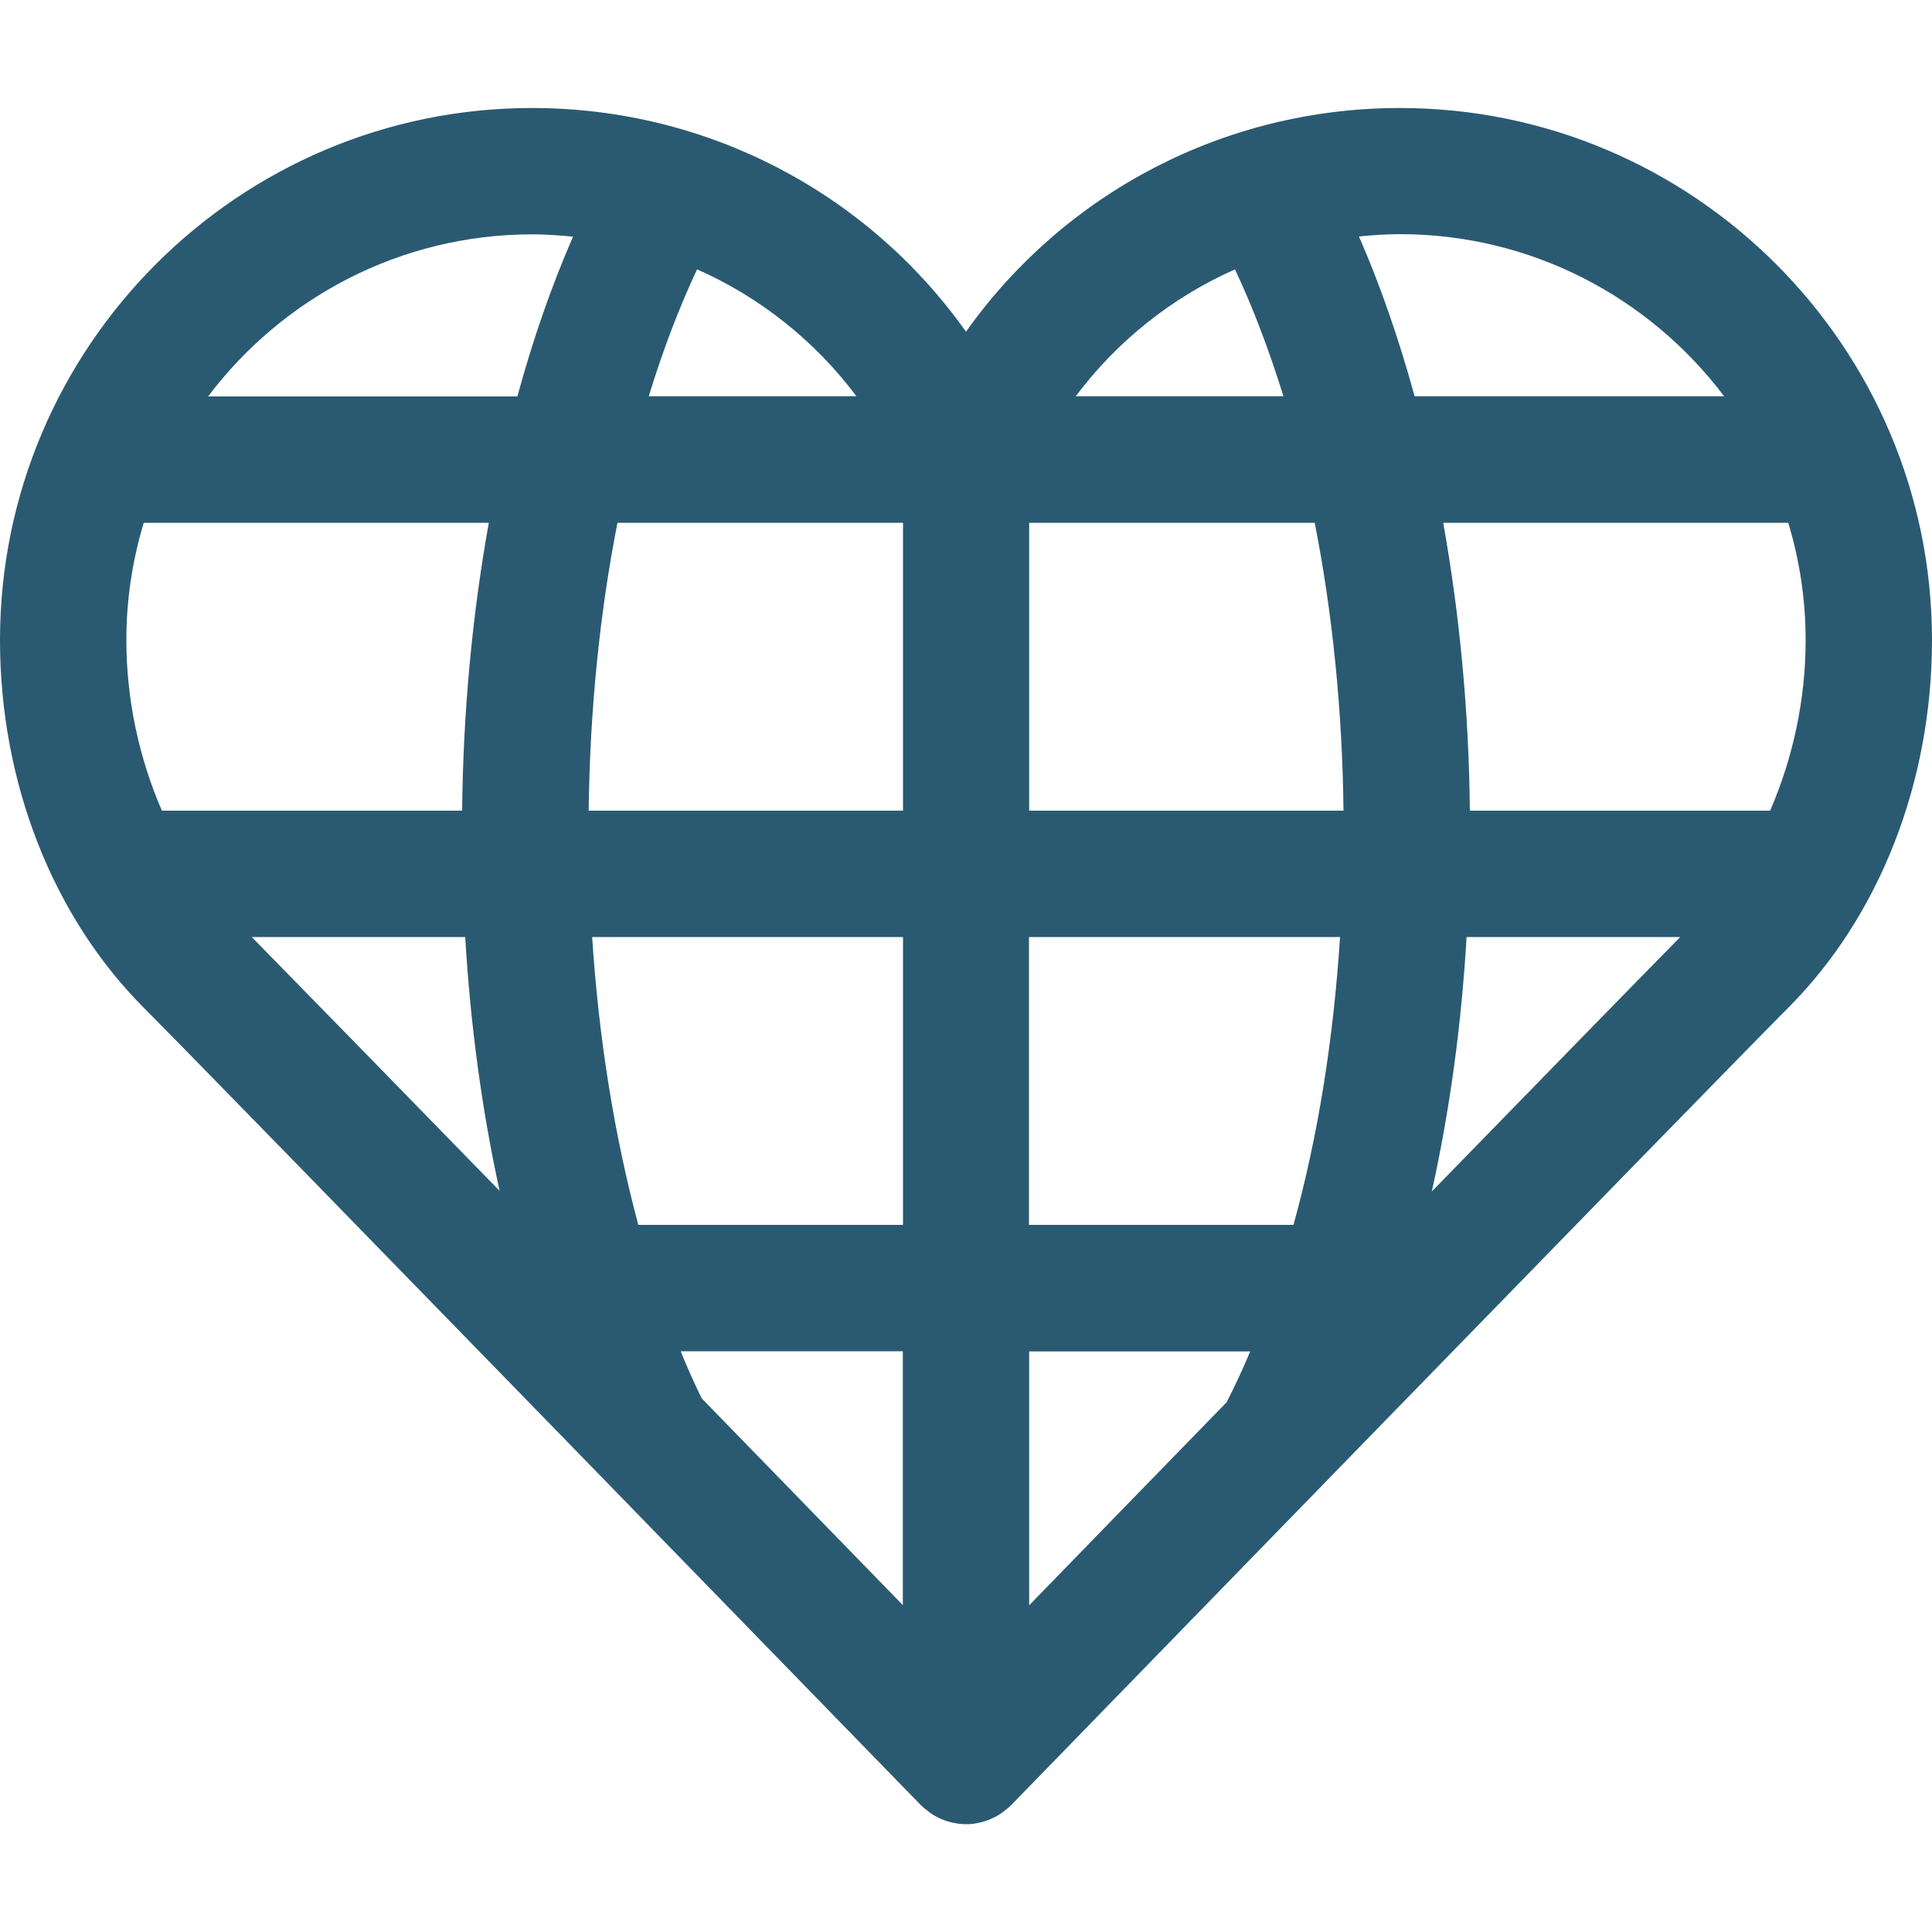 <?xml version="1.0" encoding="UTF-8"?>
<svg id="Vrstva_1" data-name="Vrstva 1" xmlns="http://www.w3.org/2000/svg" viewBox="0 0 100 100">
  <defs>
    <style>
      .cls-1 {
        fill: #2a5a72;
      }
    </style>
  </defs>
  <path class="cls-1" d="M72.46,5.59c-9.08,0-17.37,4.4-22.46,11.58-5.09-7.18-13.38-11.58-22.46-11.58C12.36,5.59,0,17.94,0,33.13c0,7.36,2.72,14.3,7.46,19.05,3.51,3.51,39.82,40.87,40.19,41.24,0,0,.01,0,.02.02.11.11.24.21.37.31.04.03.08.07.13.1.35.24.75.41,1.18.5.21.04.43.07.65.07s.44-.02.65-.07c.43-.09.83-.26,1.18-.5.04-.03.08-.07.13-.1.13-.1.25-.19.37-.31,0,0,.01,0,.02-.02.37-.38,36.68-37.73,40.19-41.24,4.74-4.74,7.46-11.69,7.46-19.05,0-15.19-12.36-27.54-27.54-27.54ZM53.27,83.09v-13.14h11.44c-.38.91-.79,1.79-1.22,2.63-3.82,3.93-7.42,7.62-10.22,10.51ZM36.32,72.38c-.38-.78-.75-1.6-1.09-2.44h11.5v13.14c-2.85-2.93-6.52-6.7-10.41-10.7ZM53.27,48.5h16.09c-.34,5.31-1.15,10.35-2.41,14.9h-13.69v-14.9ZM46.73,63.4h-13.69c-1.23-4.57-2.05-9.64-2.39-14.9h16.09v14.9ZM53.27,41.96v-14.9h14.78c.92,4.67,1.43,9.72,1.49,14.9h-16.26ZM46.73,41.96h-16.26c.06-5.18.57-10.23,1.49-14.9h14.78v14.9ZM23.92,41.96h-15.54c-1.17-2.69-1.84-5.73-1.84-8.83,0-2.11.32-4.15.9-6.07h17.86c-.85,4.74-1.33,9.77-1.38,14.9ZM24.08,48.5c.27,4.58.87,8.99,1.78,13.14-5.68-5.83-10.63-10.9-12.83-13.14h11.06ZM74.11,61.67c.92-4.15,1.53-8.57,1.8-13.17h11.06c-2.21,2.24-7.17,7.33-12.86,13.17ZM76.08,41.96c-.05-5.13-.53-10.16-1.38-14.9h17.86c.58,1.92.9,3.96.9,6.07,0,3.1-.67,6.14-1.84,8.83h-15.54ZM89.23,20.51h-16.01c-.81-2.95-1.77-5.73-2.88-8.27.7-.07,1.4-.12,2.12-.12,6.85,0,12.94,3.3,16.78,8.39ZM63.92,13.94c.95,2.01,1.78,4.22,2.51,6.57h-10.75c2.16-2.88,5-5.13,8.25-6.57ZM44.33,20.51h-10.75c.72-2.36,1.56-4.56,2.5-6.57,3.25,1.44,6.09,3.69,8.25,6.57ZM27.54,12.13c.71,0,1.42.05,2.12.12-1.11,2.54-2.08,5.32-2.88,8.27H10.77c3.84-5.09,9.93-8.39,16.78-8.39Z"/>
</svg>